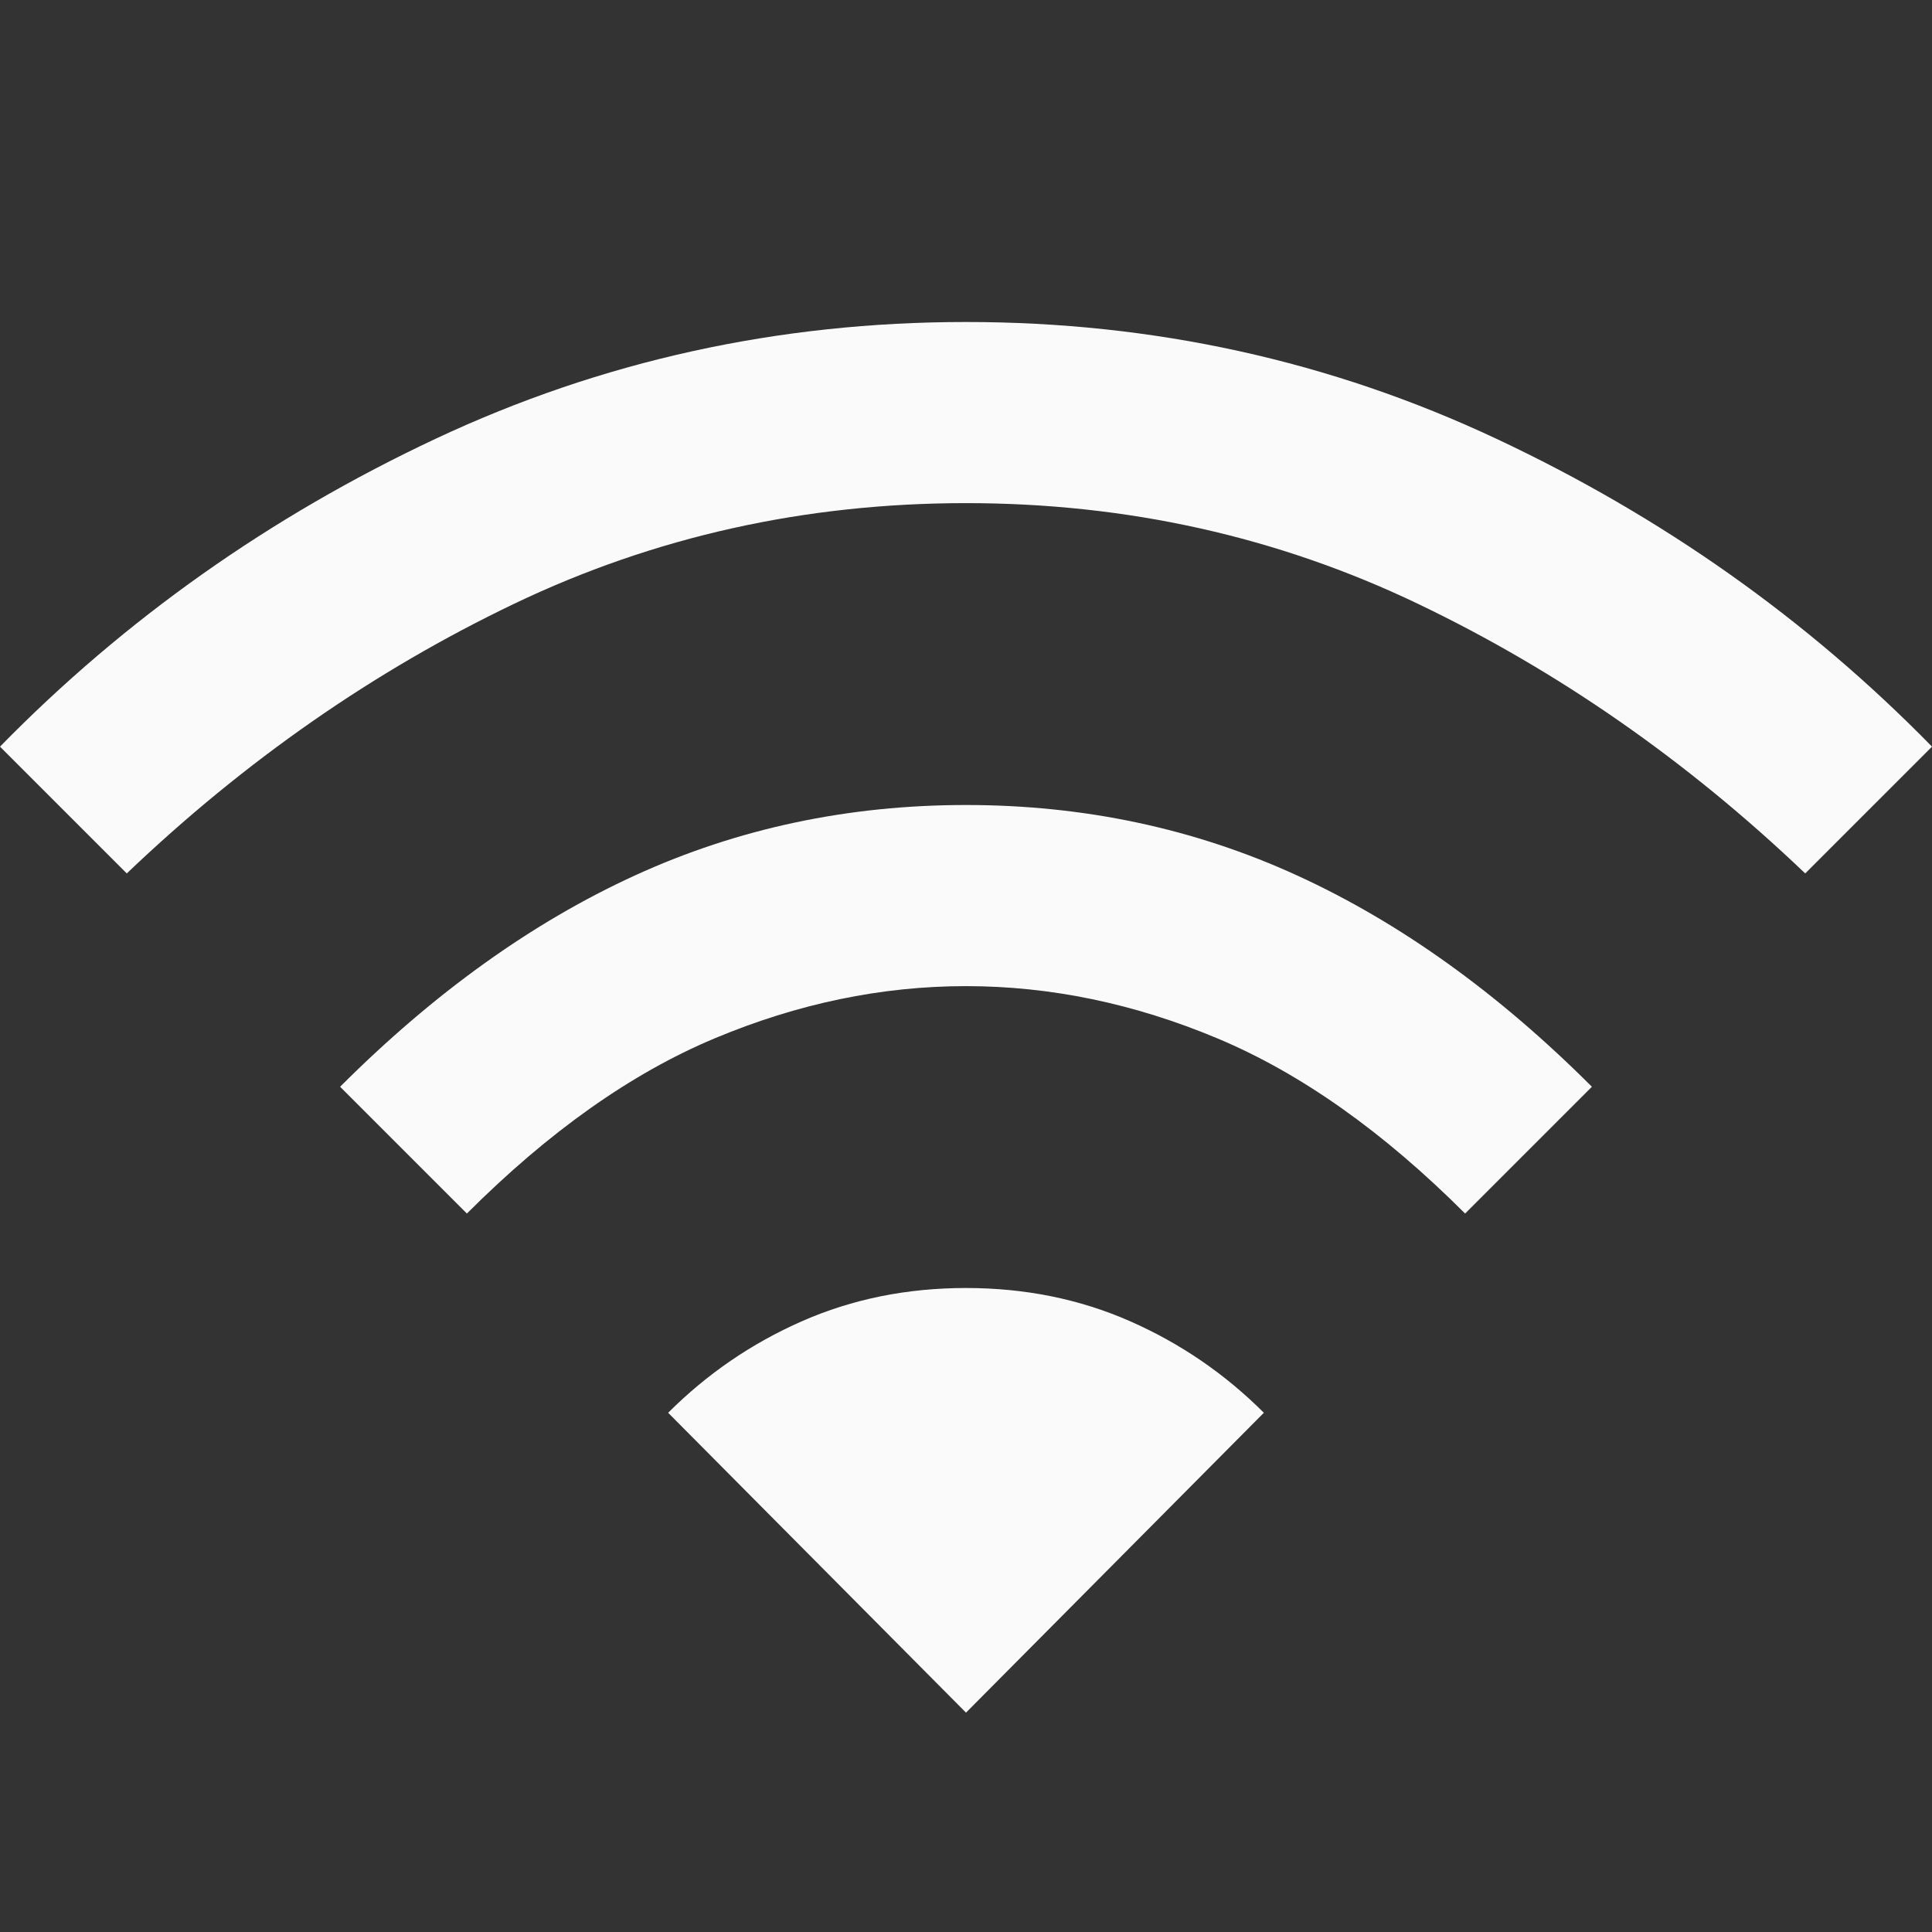 <svg xmlns="http://www.w3.org/2000/svg" width="48" height="48" viewBox="0 0 48 48" fill="none"><rect x="0" y="0" width="48" height="48" fill="#333333" stroke="none"/><g clip-path="url(#clip0_103_63)"><path d="M11.6 30.15L8.45 27C10.783 24.667 13.225 22.917 15.775 21.75C18.325 20.583 21.067 20 24 20C26.933 20 29.675 20.583 32.225 21.75C34.775 22.917 37.217 24.667 39.55 27L36.4 30.15C34.367 28.117 32.317 26.667 30.25 25.8C28.183 24.933 26.1 24.5 24 24.5C21.9 24.5 19.817 24.933 17.75 25.8C15.683 26.667 13.633 28.117 11.6 30.15ZM3.15 21.7L0 18.55C3.1 15.383 6.708 12.833 10.825 10.9C14.942 8.967 19.333 8 24 8C28.667 8 33.058 8.967 37.175 10.9C41.292 12.833 44.9 15.383 48 18.55L44.85 21.7C41.917 18.9 38.708 16.667 35.225 15C31.742 13.333 28 12.5 24 12.5C20 12.5 16.258 13.333 12.775 15C9.292 16.667 6.083 18.9 3.15 21.7ZM24 42.55L31.4 35.1C30.433 34.133 29.325 33.375 28.075 32.825C26.825 32.275 25.467 32 24 32C22.533 32 21.175 32.275 19.925 32.825C18.675 33.375 17.567 34.133 16.6 35.1L24 42.55Z" fill="#FAFAFA"></path></g><defs><clipPath id="clip0_103_63"><rect width="48" height="48" fill="white"></rect></clipPath></defs></svg>